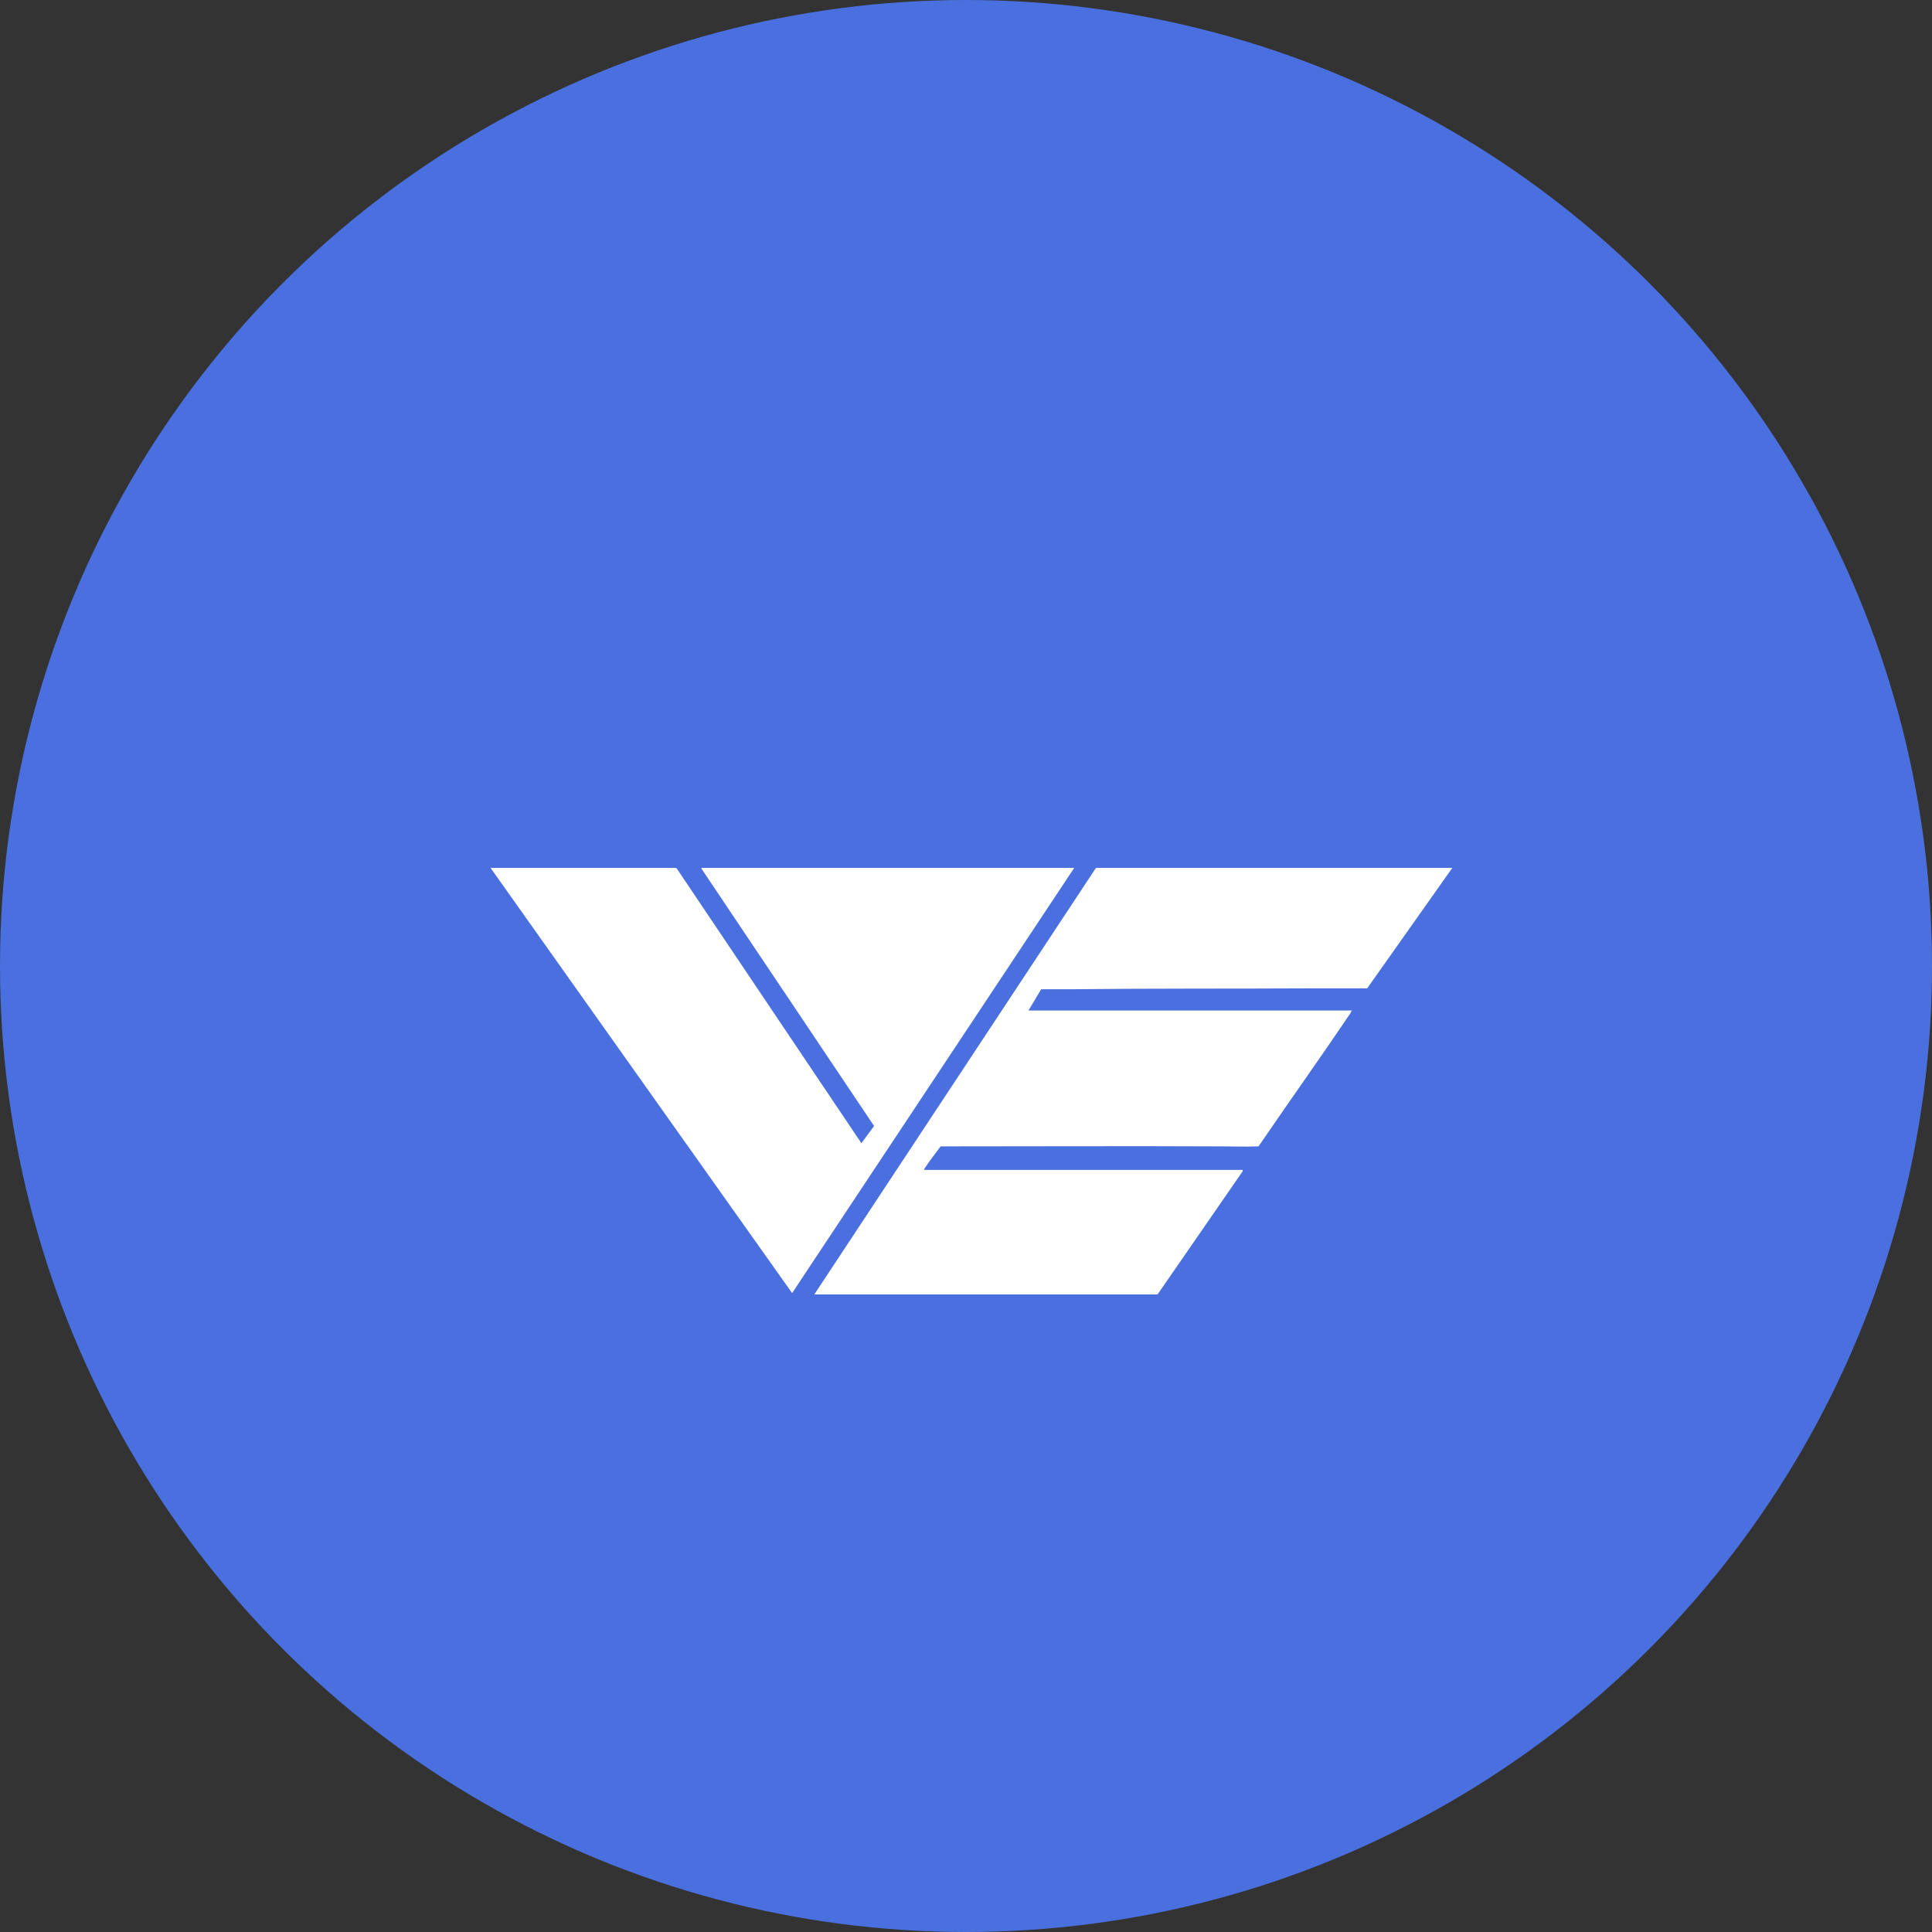 <?xml version="1.0" encoding="UTF-8"?>
<svg xmlns="http://www.w3.org/2000/svg" viewBox="0 0 512 512">
  <rect x="0" y="0" width="512" height="512" fill="#333333" stroke="none"/>
  <!-- Blue circular background -->
  <circle cx="256" cy="256" r="256" fill="#4A70E0"/>
  
  <!-- VE Logo (white) - scaled and centered -->
  <g transform="translate(130, 230) scale(12)">
    <path fill="#FFFFFF" d="M18.15,0s.01,0,.03,0c1.02,0,2.04,0,3.06,0l-1.88,2.66c-.36,0-.73,0-1.09,0-1.82.01-3.63,0-5.45.02-.22,0-.44,0-.66,0l-.28.47h7.14s-.03.05-.03.06c-.67.99-1.36,1.96-2.03,2.94h-.02c-.27.01-.54,0-.8,0-2.07-.01-4.14,0-6.2,0-.11.15-.23.3-.33.45-.01.02-.03.04-.04.07h7.04v.03s-1.88,2.72-1.88,2.72h-7.58L13.37,0C14.96,0,16.56,0,18.15,0Z"/>
    <polygon fill="#FFFFFF" points="4.08 0 4.11 .01 8.19 6.08 8.47 5.7 4.66 .02 4.66 0 12.89 0 6.66 9.39 0 0 0 0 4.08 0"/>
  </g>
</svg>
